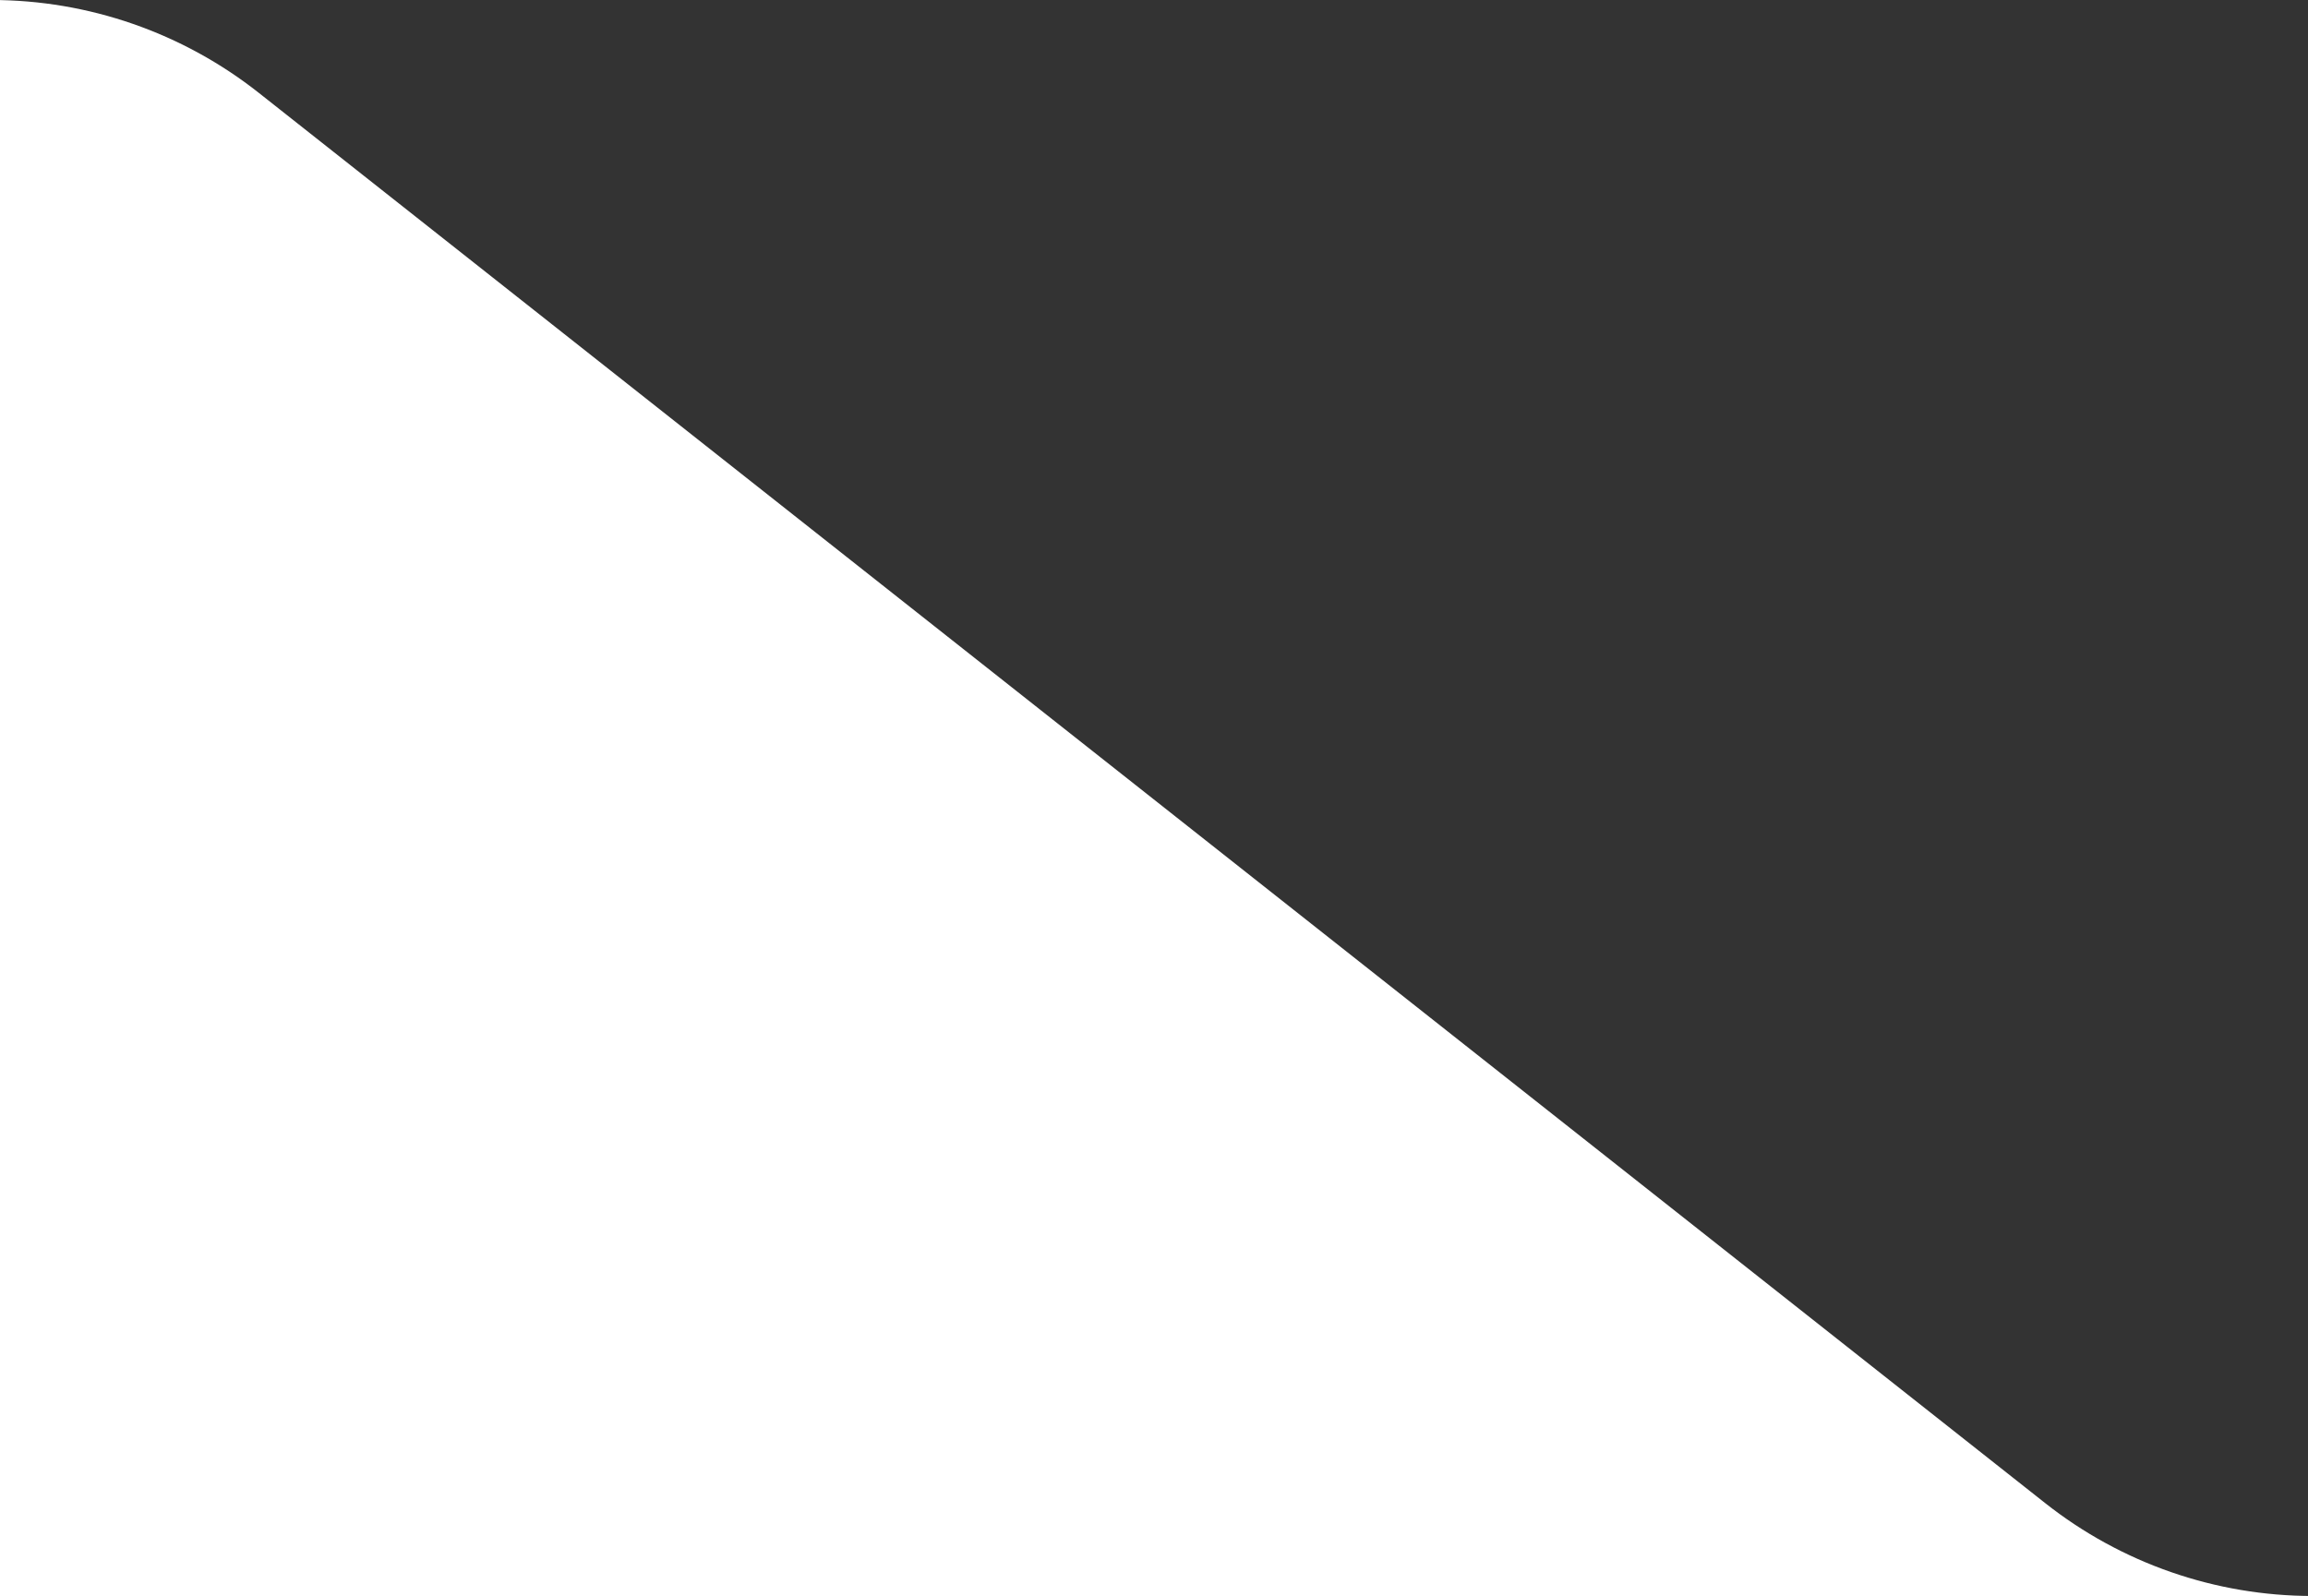<svg width="214" height="148" viewBox="0 0 214 148" fill="none" xmlns="http://www.w3.org/2000/svg">
<rect x="0" y="0" width="214" height="148" fill="#333333" stroke="none"/>
<g clip-path="url(#clip0_400_1329)">
<g clip-path="url(#clip1_400_1329)">
<path d="M-0.797 0H-510V6055H860V148H214.425C205.43 148 196.697 144.968 189.638 139.394L23.991 8.606C16.931 3.032 8.198 0 -0.797 0Z" fill="white"/>
</g>
</g>
<defs>
<clipPath id="clip0_400_1329">
<rect width="214" height="148" fill="white"/>
</clipPath>
<clipPath id="clip1_400_1329">
<rect width="1368" height="4923" fill="white" transform="translate(-508 -70)"/>
</clipPath>
</defs>
</svg>
